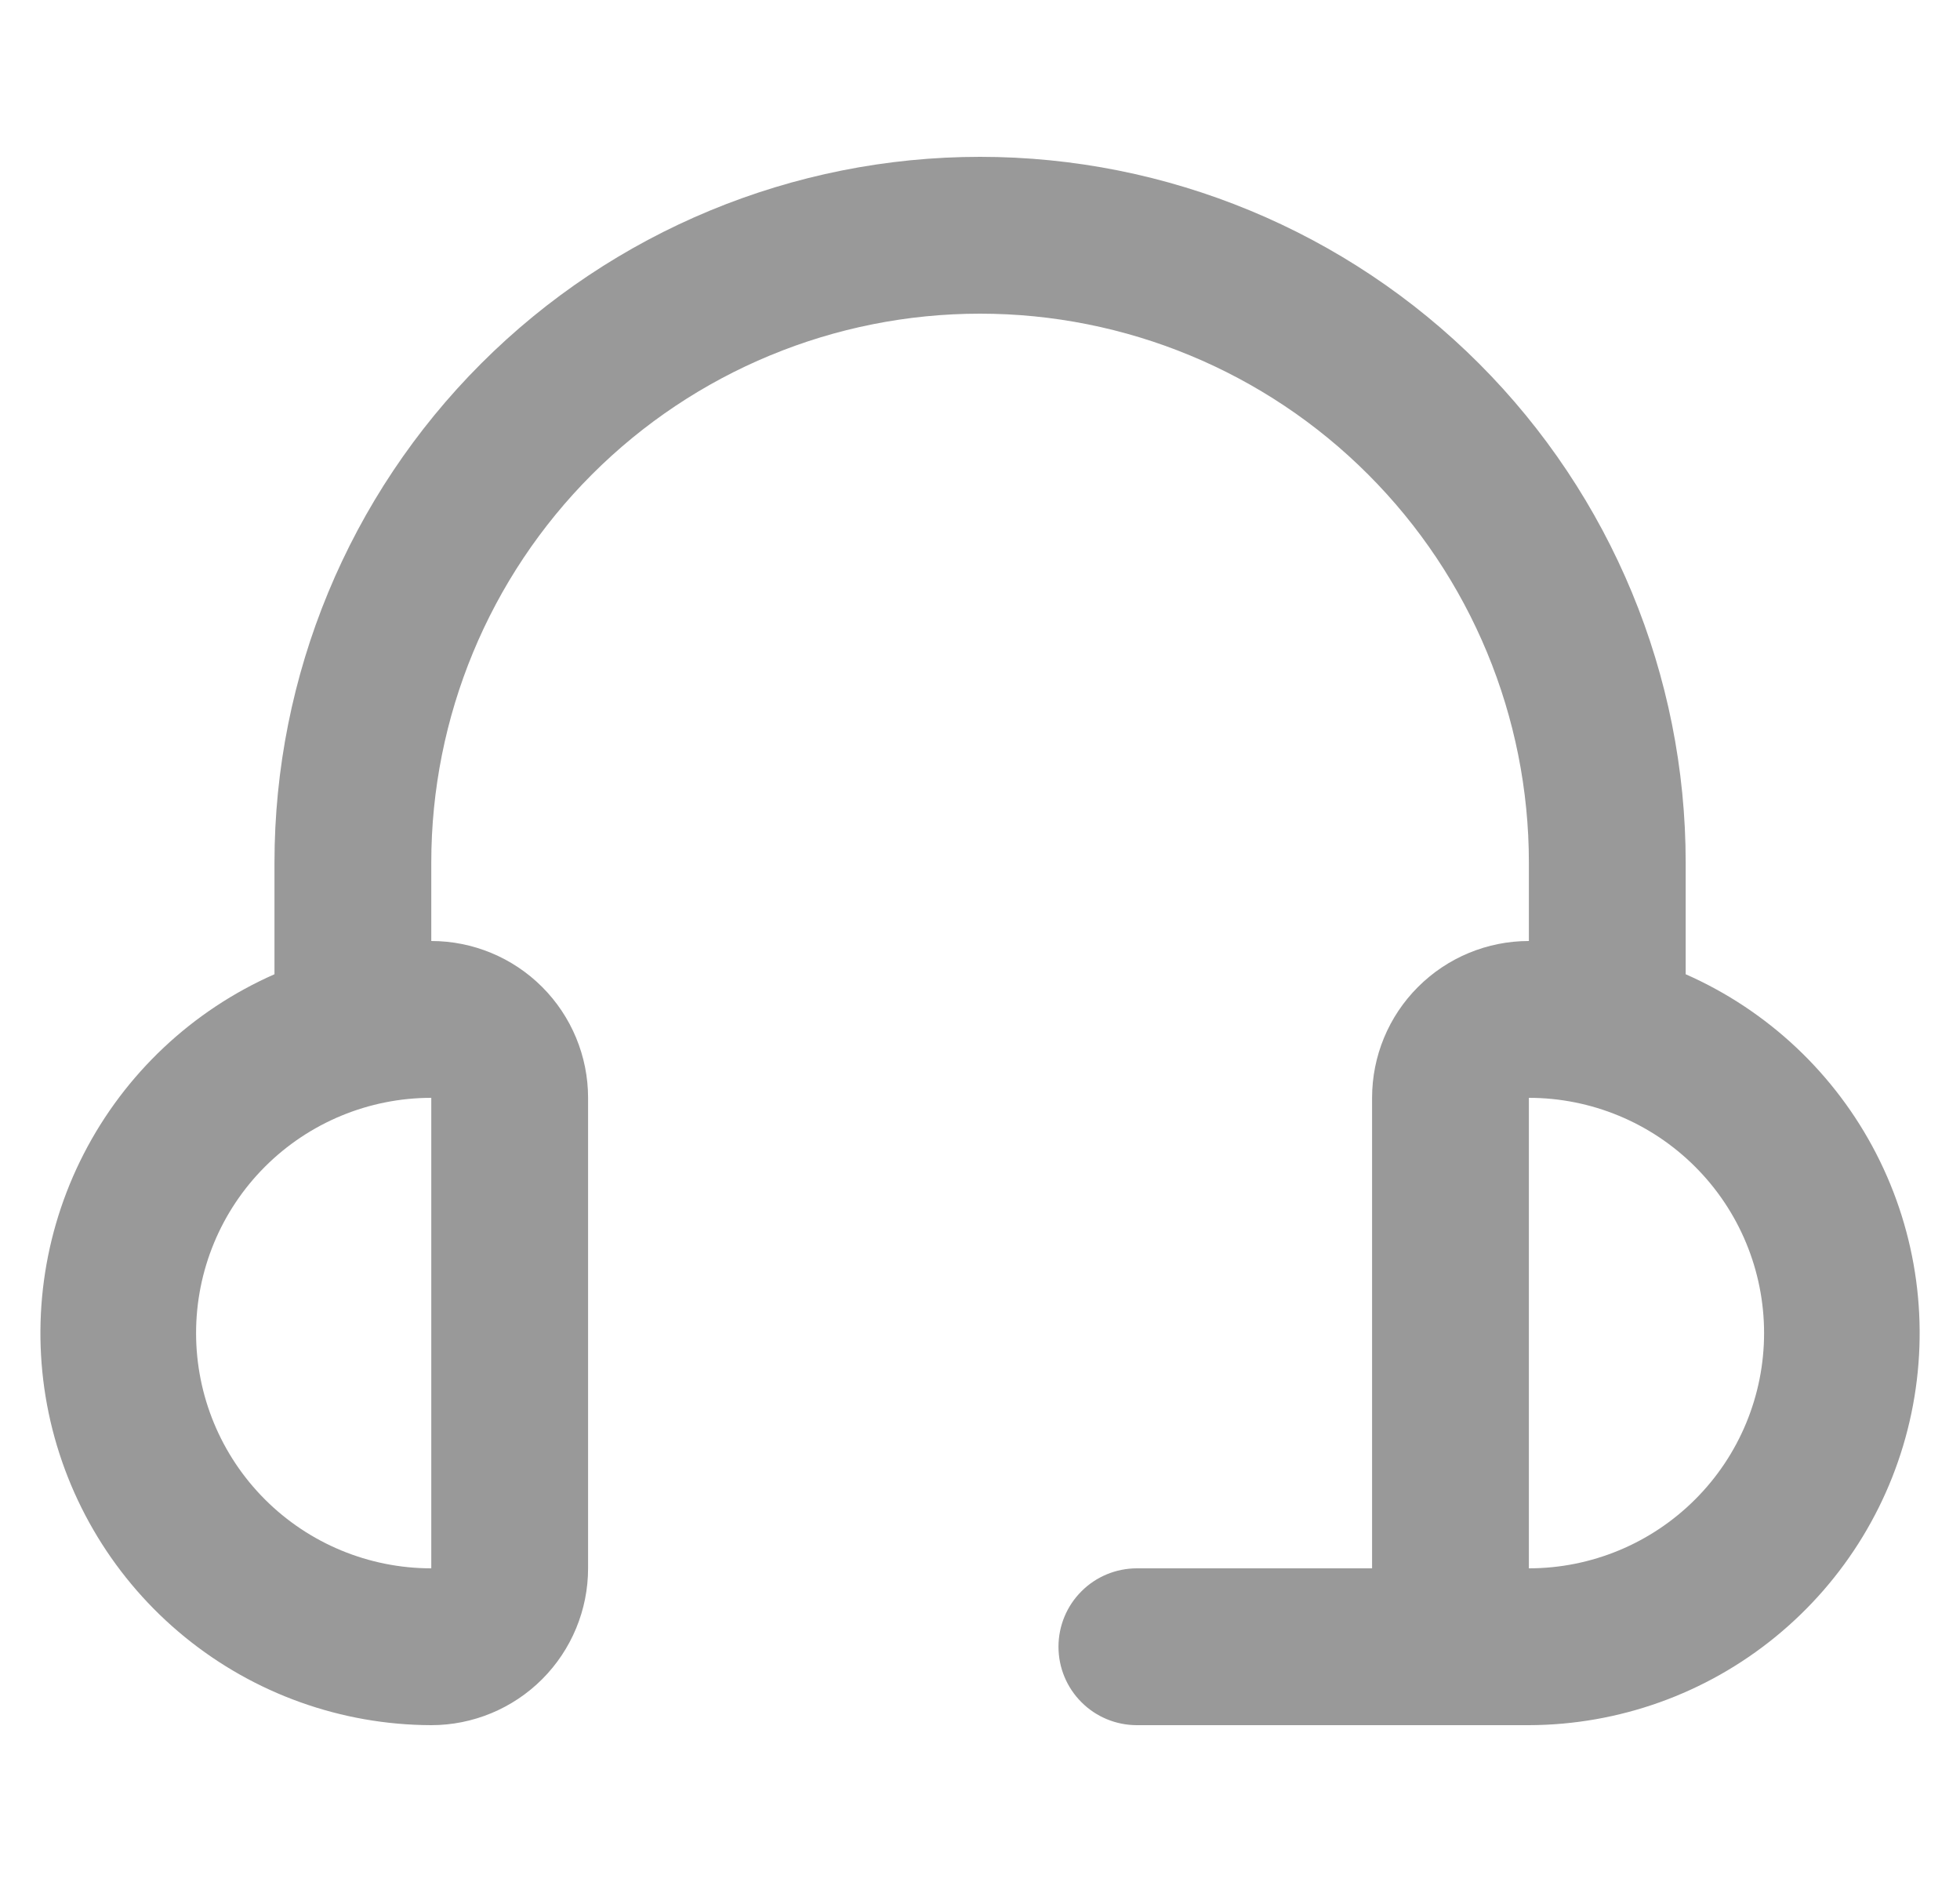 <svg width="25" height="24" viewBox="0 0 25 24" fill="none" xmlns="http://www.w3.org/2000/svg">
<g clip-path="url(#clip0_1282_3616)">
<path d="M21.501 12.424V11C21.501 8.613 20.552 6.324 18.865 4.636C17.177 2.948 14.888 2 12.501 2C10.114 2 7.825 2.948 6.137 4.636C4.449 6.324 3.501 8.613 3.501 11V12.424C2.452 12.886 1.593 13.694 1.069 14.713C0.545 15.732 0.387 16.9 0.621 18.022C0.856 19.144 1.468 20.151 2.356 20.875C3.245 21.6 4.355 21.997 5.501 22C6.031 22 6.54 21.789 6.915 21.414C7.29 21.039 7.501 20.53 7.501 20V14C7.501 13.47 7.29 12.961 6.915 12.586C6.54 12.211 6.031 12 5.501 12V11C5.501 9.143 6.238 7.363 7.551 6.05C8.864 4.737 10.644 4 12.501 4C14.357 4 16.138 4.737 17.45 6.05C18.763 7.363 19.501 9.143 19.501 11V12C18.97 12 18.462 12.211 18.087 12.586C17.711 12.961 17.501 13.47 17.501 14V20H14.501C14.236 20 13.981 20.105 13.794 20.293C13.606 20.48 13.501 20.735 13.501 21C13.501 21.265 13.606 21.52 13.794 21.707C13.981 21.895 14.236 22 14.501 22H19.501C20.647 21.997 21.757 21.6 22.645 20.875C23.533 20.151 24.146 19.144 24.38 18.022C24.614 16.9 24.456 15.732 23.932 14.713C23.408 13.694 22.549 12.886 21.501 12.424ZM5.501 20C4.705 20 3.942 19.684 3.379 19.121C2.817 18.559 2.501 17.796 2.501 17C2.501 16.204 2.817 15.441 3.379 14.879C3.942 14.316 4.705 14 5.501 14V20ZM19.501 20V14C20.296 14 21.059 14.316 21.622 14.879C22.185 15.441 22.501 16.204 22.501 17C22.501 17.796 22.185 18.559 21.622 19.121C21.059 19.684 20.296 20 19.501 20Z" fill="#999999"/>
</g>
<defs>
<clipPath id="clip0_1282_3616">
<rect width="24" height="24" fill="white" transform="translate(0.5)"/>
</clipPath>
</defs>
</svg>
